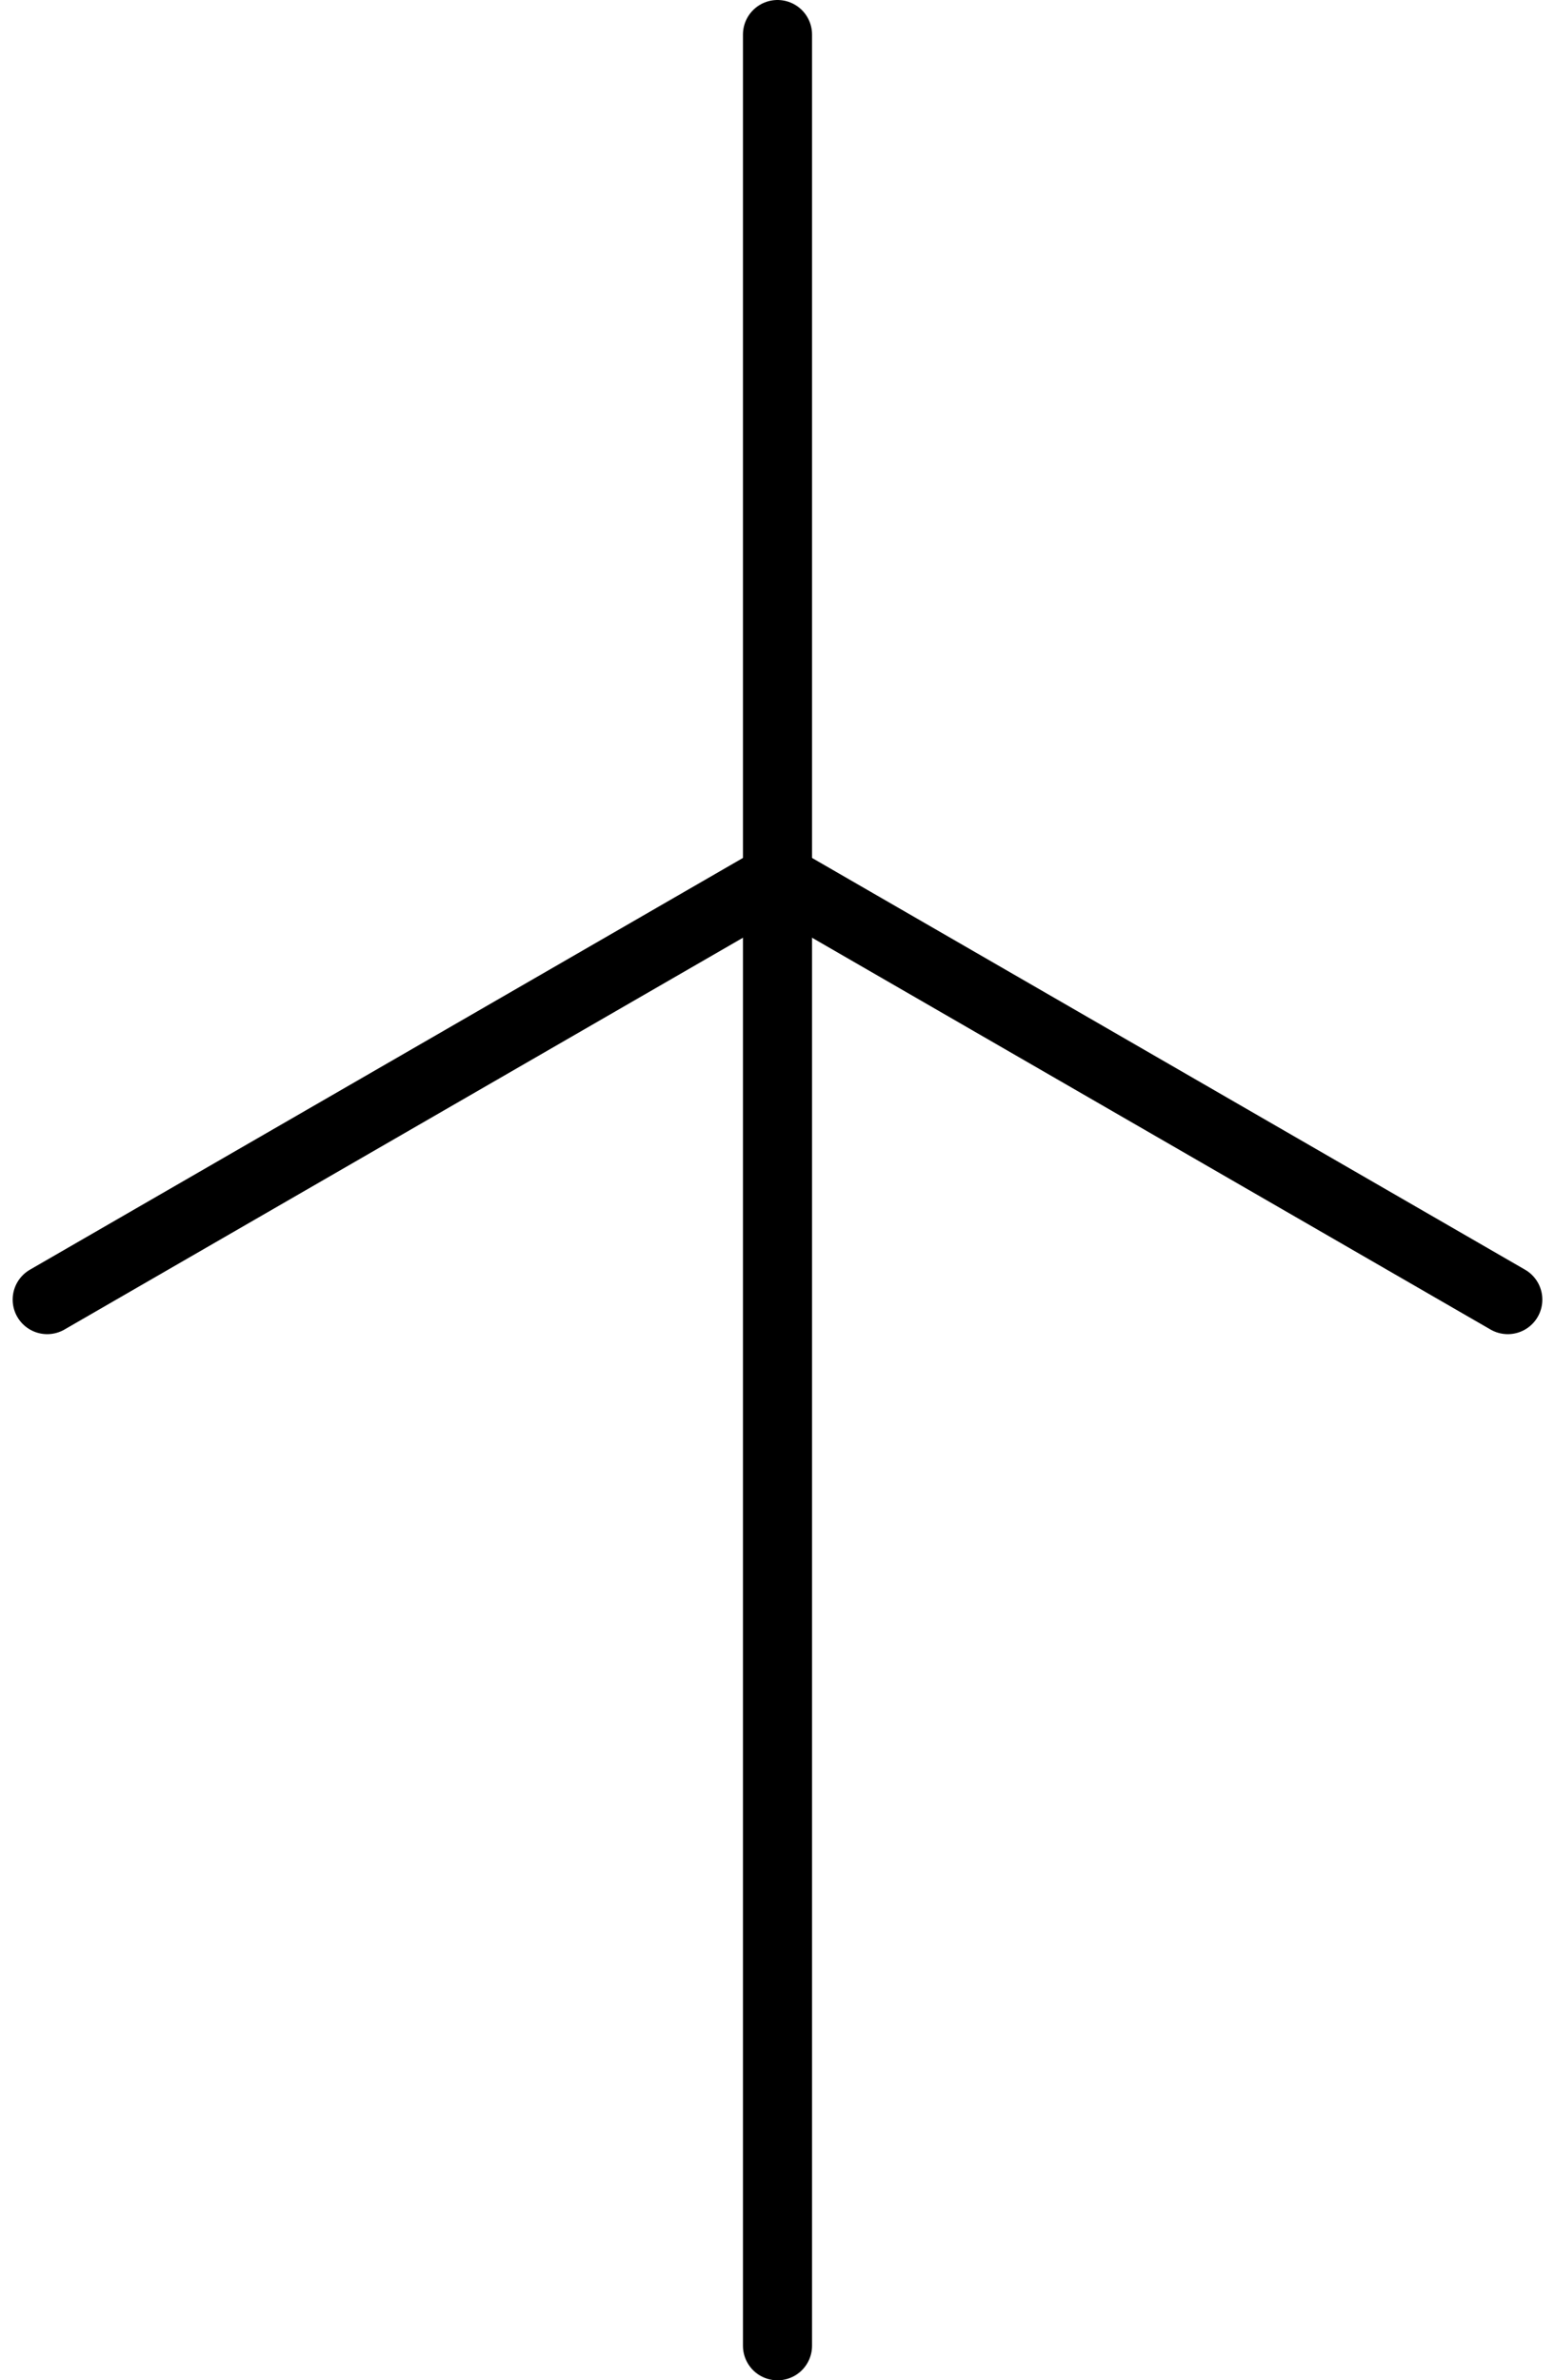 <svg xmlns="http://www.w3.org/2000/svg" width="33.764" height="51.679" viewBox="0 0 33.764 51.679">
  <g id="icon-eolien" transform="translate(1.025 0.75)">
    <line id="Ligne_30" data-name="Ligne 30" y2="18.31" transform="translate(15.857 0)" fill="none" stroke="#000" stroke-linecap="round" stroke-width="1.5"/>
    <line id="Ligne_38" data-name="Ligne 38" y2="31.868" transform="translate(15.857 18.311)" fill="none" stroke="#000" stroke-linecap="round" stroke-width="1.5"/>
    <line id="Ligne_31" data-name="Ligne 31" y1="9.156" x2="15.857" transform="translate(0 18.31)" fill="none" stroke="#000" stroke-linecap="round" stroke-width="1.5"/>
    <line id="Ligne_32" data-name="Ligne 32" x1="15.857" y1="9.156" transform="translate(15.857 18.31)" fill="none" stroke="#000" stroke-linecap="round" stroke-width="1.5"/>
  </g>
</svg>
